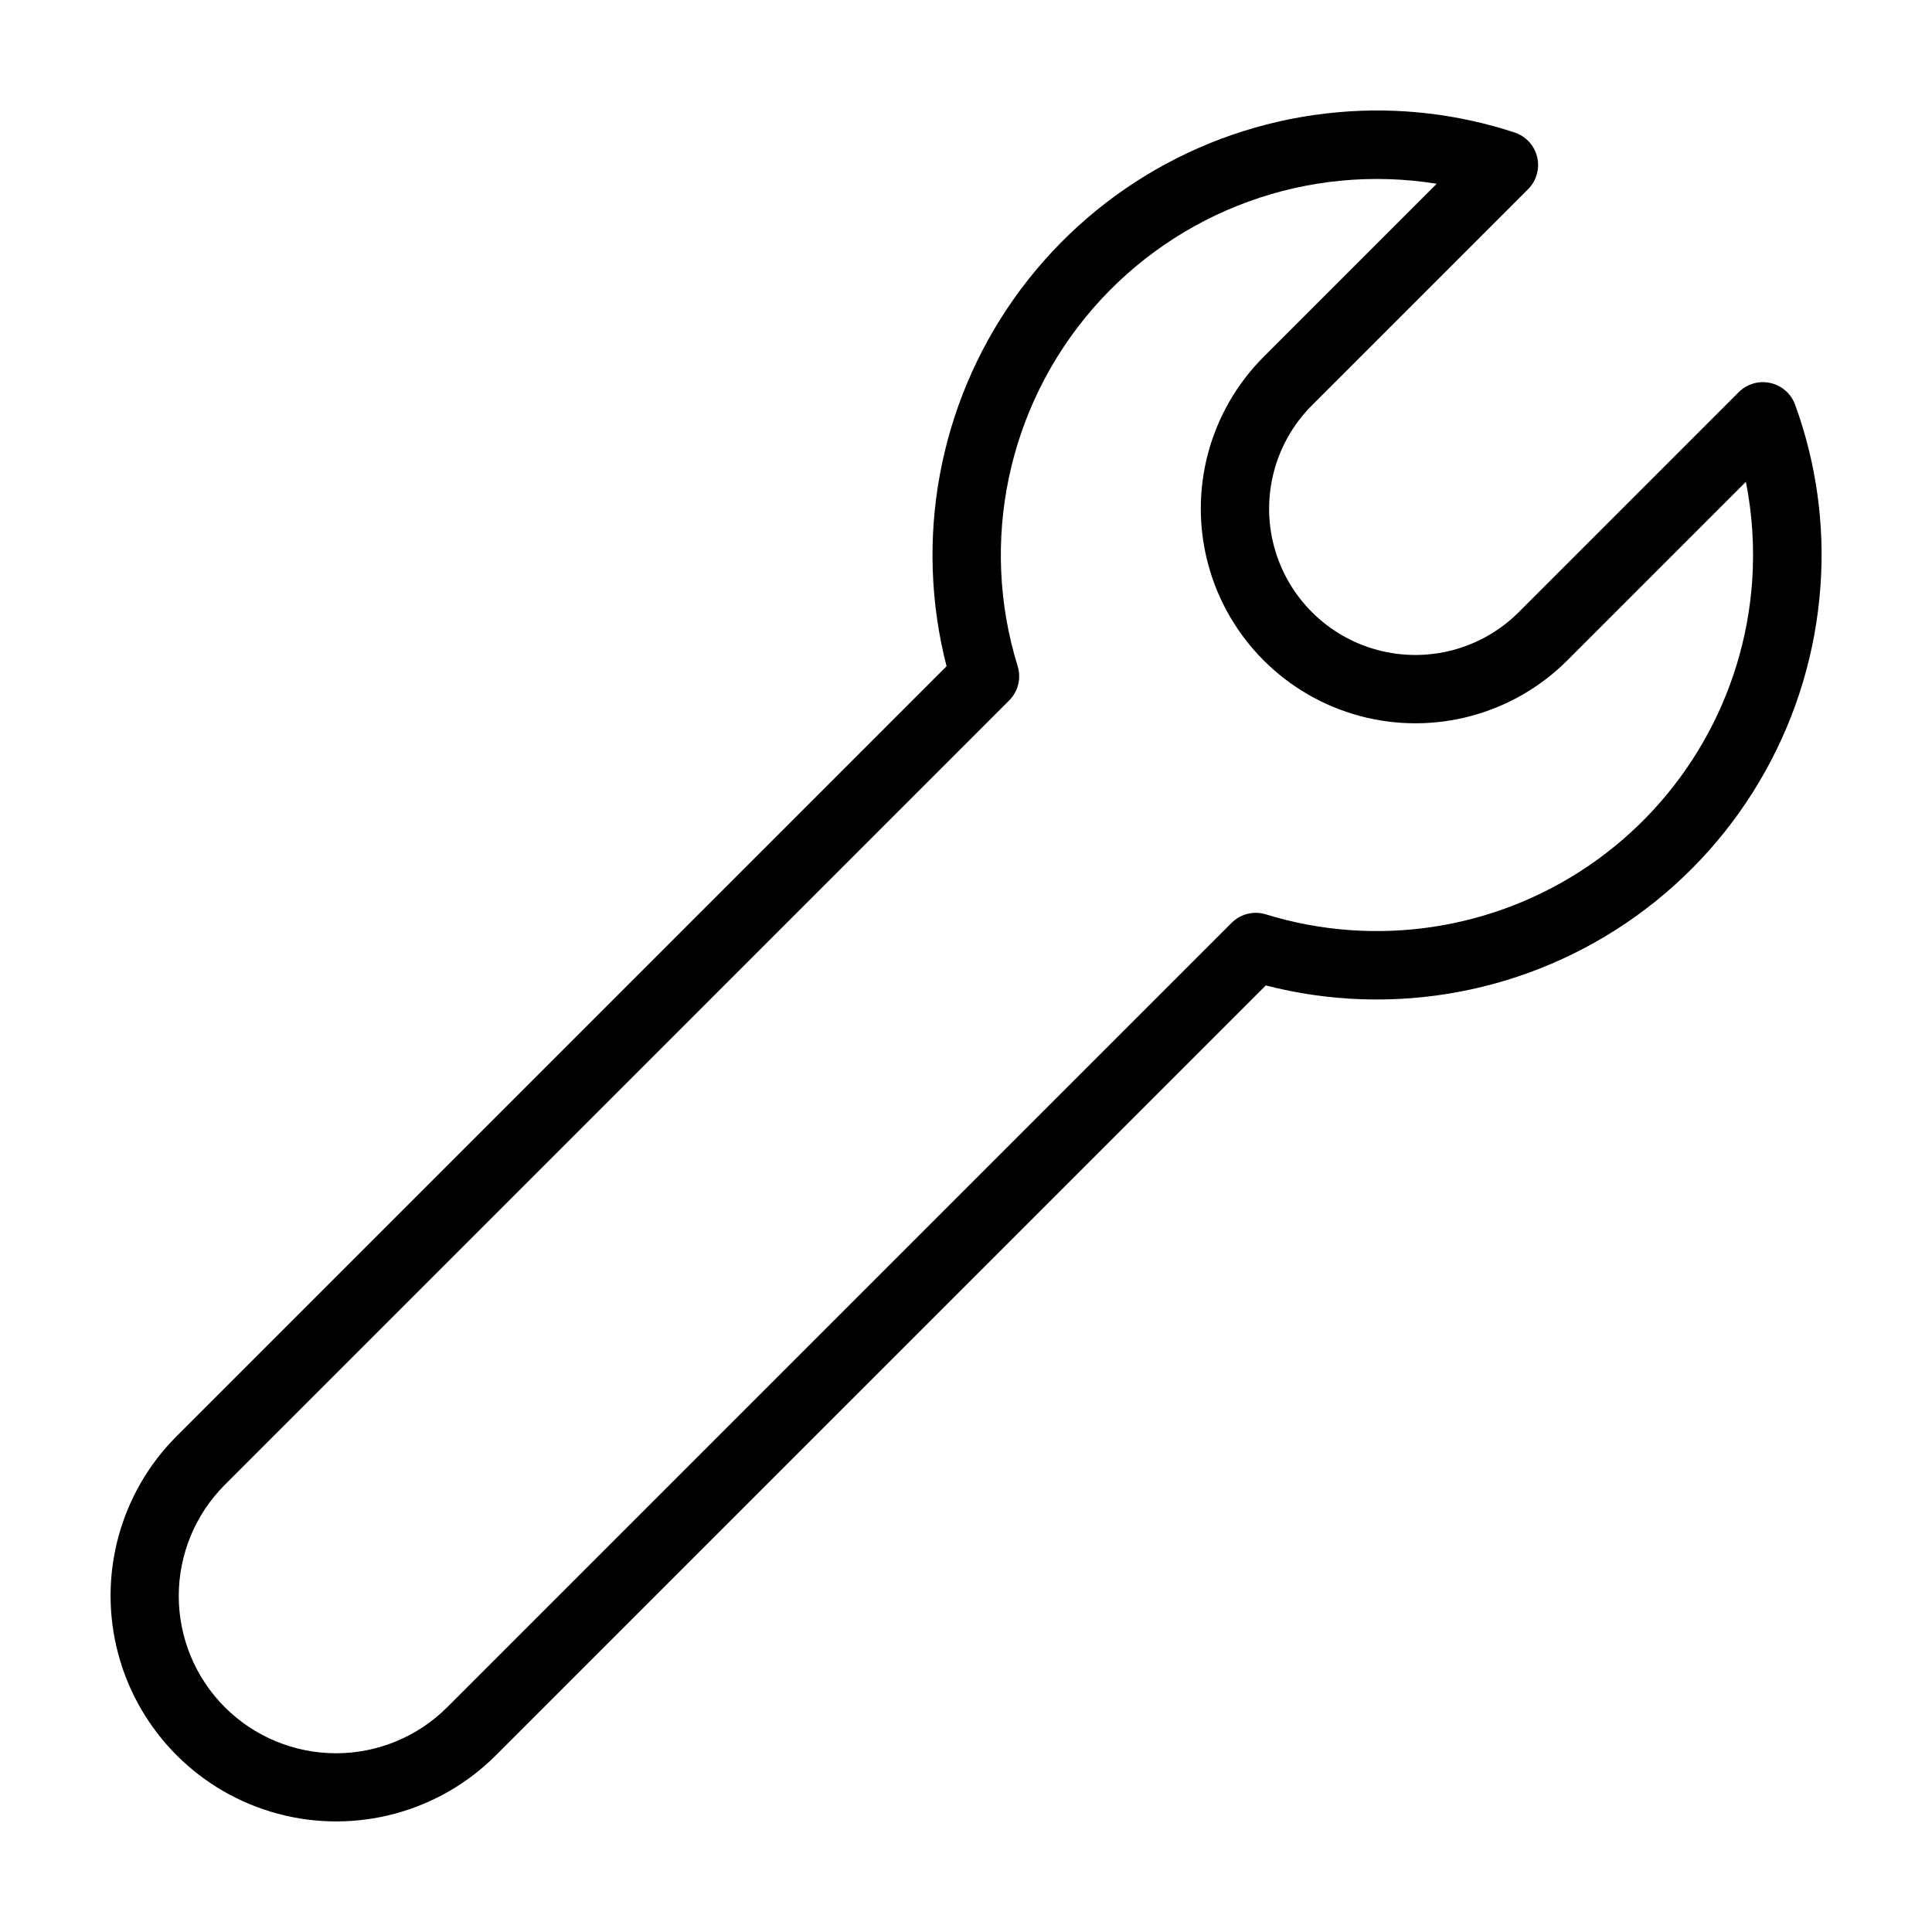 <?xml version="1.0" encoding="UTF-8"?>
<!-- Uploaded to: ICON Repo, www.svgrepo.com, Generator: ICON Repo Mixer Tools -->
<svg fill="#000000" width="800px" height="800px" version="1.1" viewBox="144 144 512 512" xmlns="http://www.w3.org/2000/svg">
 <path d="m613.14 245.49c-3.023-0.668-6.176 0.254-8.363 2.445l-58.316 58.32c-9.797 9.773-24.059 13.582-37.422 9.996-13.363-3.586-23.801-14.023-27.387-27.387-3.586-13.363 0.227-27.625 10-37.422l57.305-57.305c2.227-2.227 3.137-5.453 2.406-8.516s-3-5.527-5.992-6.512c-15.047-4.949-30.945-6.777-46.723-5.371-34.496 3.035-65.91 21.09-85.902 49.367-19.992 28.277-26.535 63.918-17.895 97.453l-204.07 204.07c-15.086 15.117-20.965 37.129-15.43 57.754s21.645 36.738 42.27 42.27c20.629 5.535 42.641-0.348 57.754-15.434l204.08-204.07c33.855 8.727 69.836 1.969 98.223-18.441 28.387-20.41 46.246-52.371 48.754-87.242 1.199-16.375-1.09-32.82-6.719-48.242-1.066-2.906-3.543-5.07-6.566-5.734zm-4.812 52.727c-2.195 30.316-18.094 57.977-43.188 75.129s-56.637 21.926-85.684 12.965c-3.211-0.988-6.703-0.117-9.078 2.262l-207.83 207.83c-7.816 7.828-18.422 12.227-29.48 12.23s-21.668-4.387-29.488-12.207c-7.82-7.82-12.211-18.43-12.207-29.488 0.008-11.062 4.406-21.664 12.234-29.48l207.83-207.83c2.375-2.375 3.242-5.863 2.258-9.074-10.199-32.93-2.648-68.793 19.957-94.82 22.609-26.027 57.062-38.523 91.098-33.035l-45.926 45.926c-14.332 14.379-19.914 35.309-14.648 54.918 5.266 19.609 20.586 34.926 40.191 40.191 19.609 5.262 40.539-0.32 54.918-14.656l47.395-47.398v0.004c1.73 8.73 2.285 17.656 1.648 26.535z"/>
</svg>